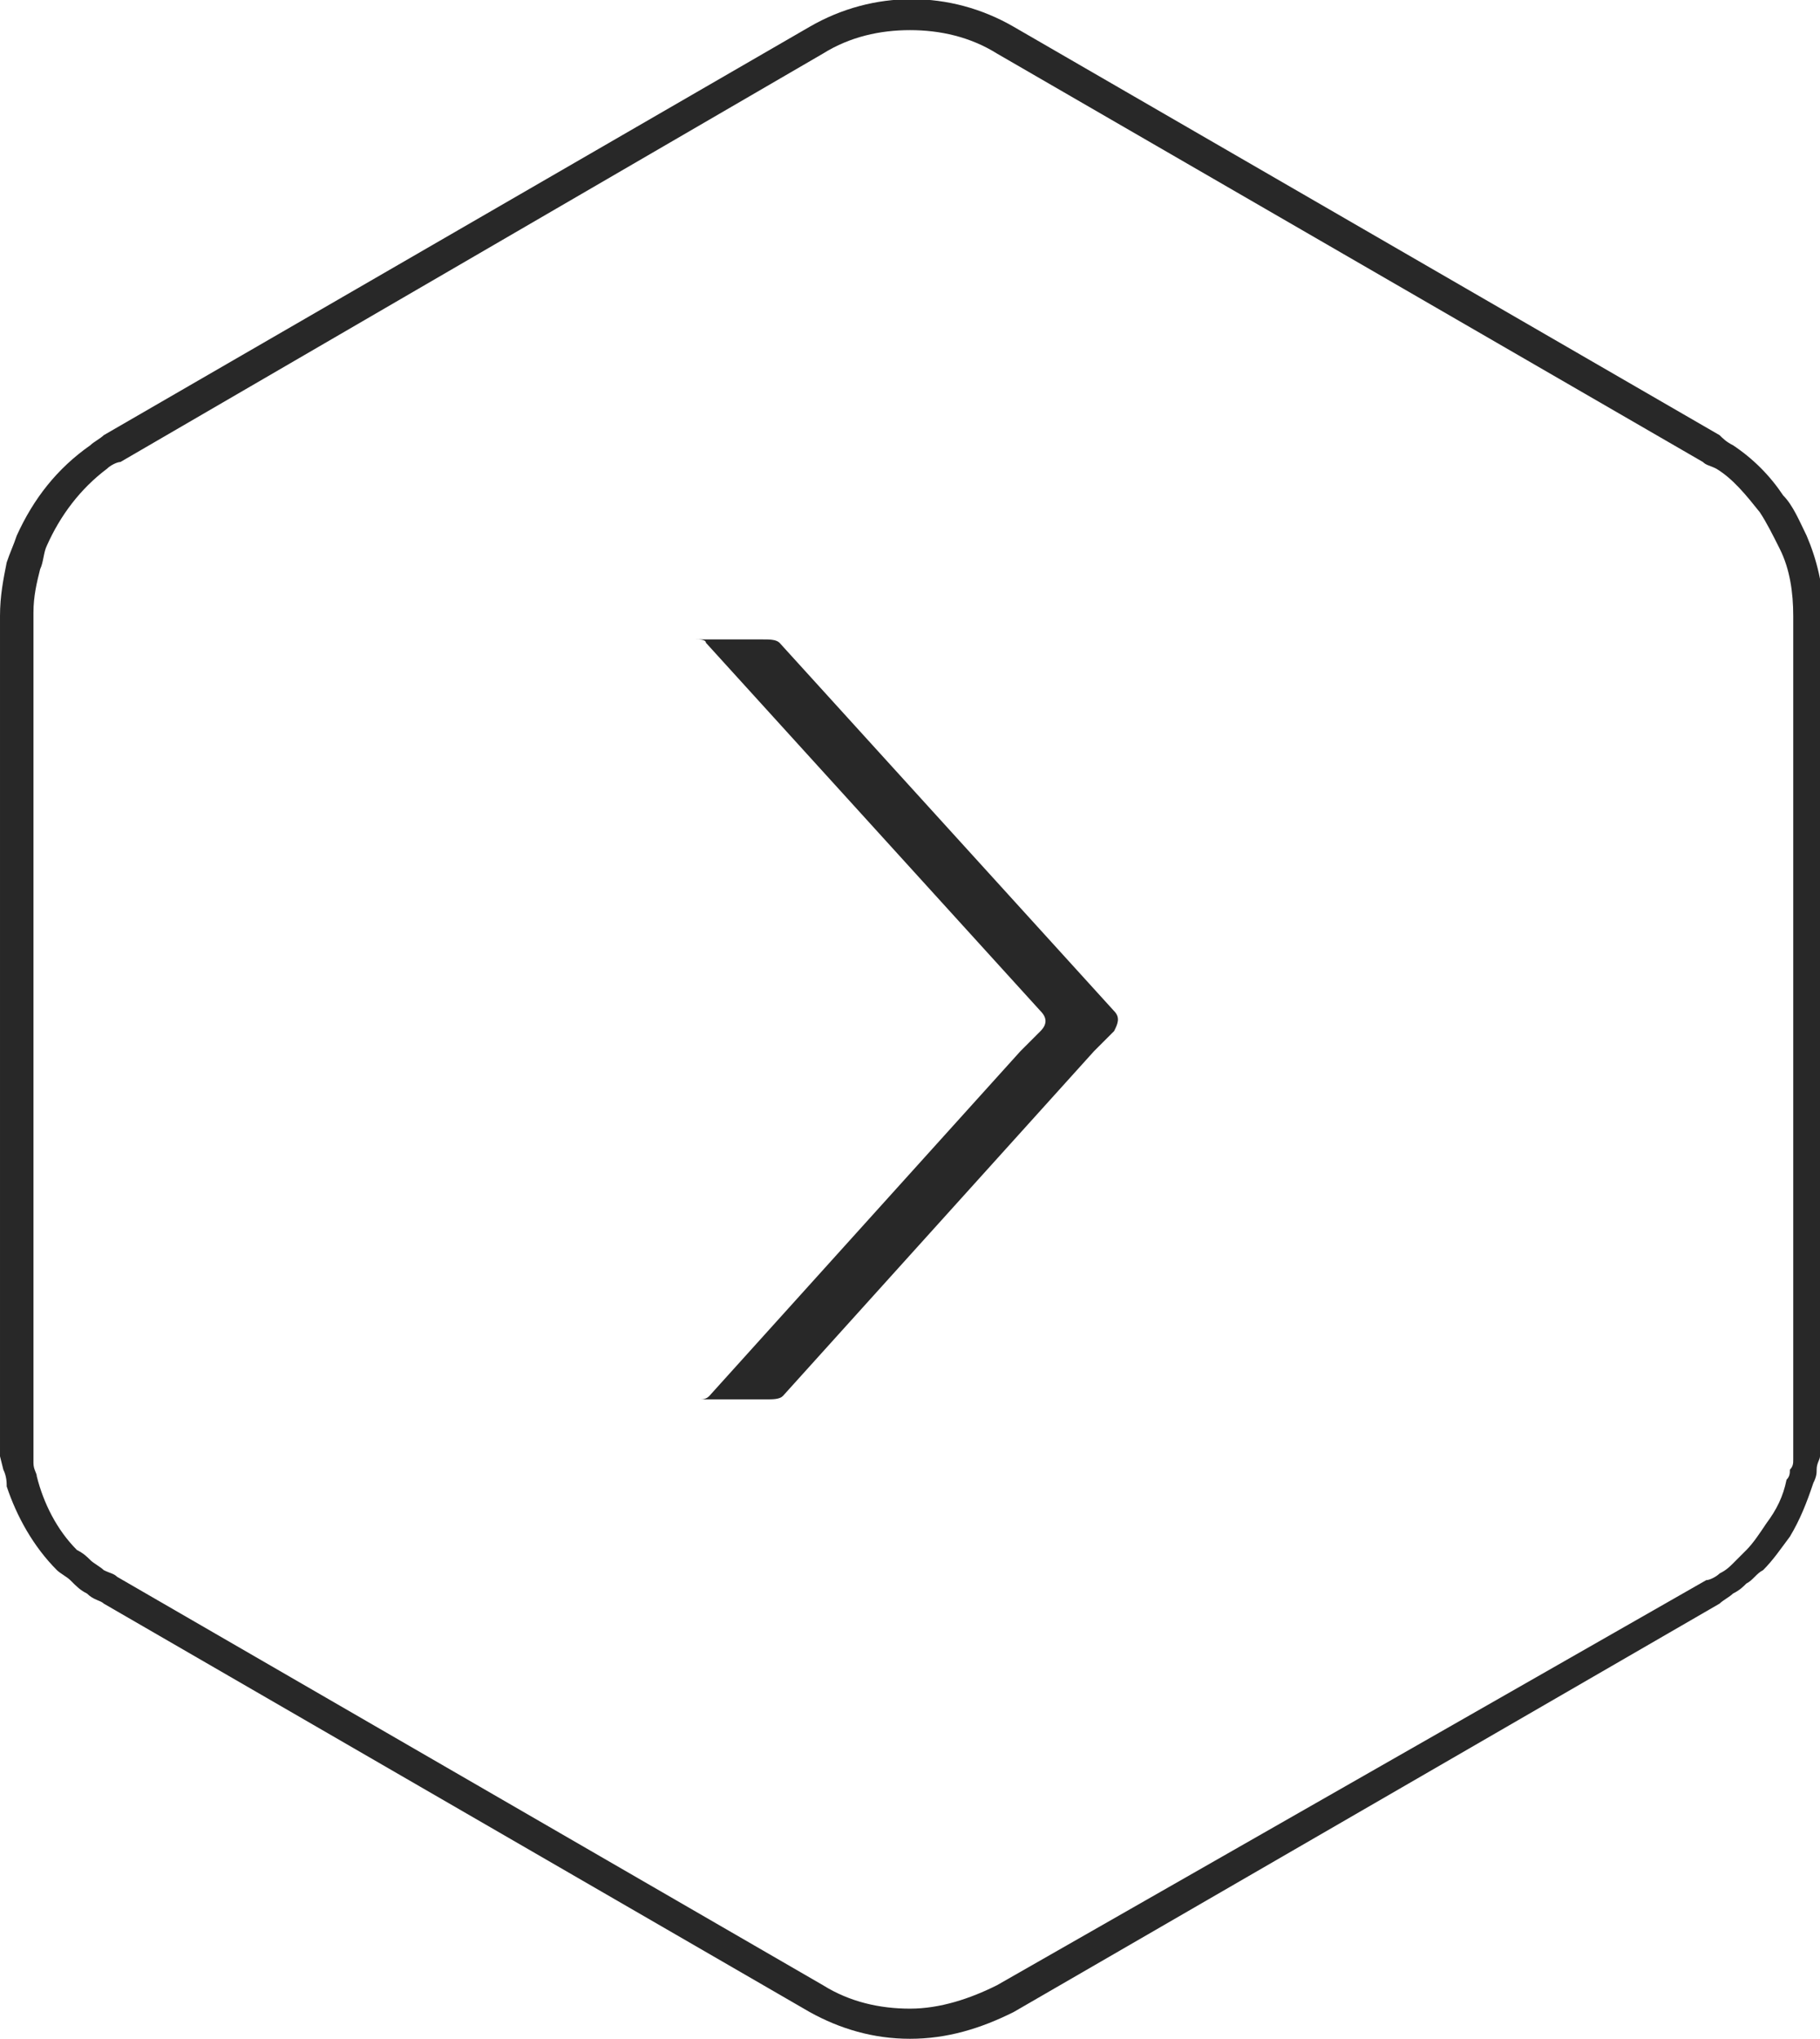 <?xml version="1.0" encoding="utf-8"?>
<!-- Generator: Adobe Illustrator 25.2.0, SVG Export Plug-In . SVG Version: 6.00 Build 0)  -->
<svg version="1.1" id="Layer_1" xmlns="http://www.w3.org/2000/svg" xmlns:xlink="http://www.w3.org/1999/xlink" x="0px" y="0px"
	 viewBox="0 0 54.4 60.9" style="enable-background:new 0 0 54.4 60.9;" xml:space="preserve">
<style type="text/css">
	.st0{fill:#282828;}
</style>
<g>
	<g>
		<path class="st0" d="M27.2,60.9C27.2,60.9,27.2,60.9,27.2,60.9c1.1,0,2.1-0.3,3.1-0.8l21.1-12.2c0.1-0.1,0.3-0.2,0.4-0.3
			c0.2-0.1,0.3-0.2,0.4-0.3c0.2-0.1,0.3-0.3,0.5-0.4c0.3-0.3,0.5-0.6,0.8-1c0.3-0.5,0.5-1,0.7-1.6c0.1-0.2,0.1-0.3,0.1-0.4
			c0-0.2,0.1-0.3,0.1-0.4l0.1-0.4c0-0.3,0-0.4,0-0.6V18.3c0-0.8-0.2-1.6-0.5-2.3c-0.2-0.4-0.4-0.9-0.7-1.2c-0.4-0.6-0.9-1.1-1.5-1.5
			c-0.2-0.1-0.3-0.2-0.4-0.3L30.3,0.8c-1.9-1.1-4.2-1.1-6.1,0L3.1,13c-0.1,0.1-0.3,0.2-0.4,0.3c-1,0.7-1.7,1.6-2.2,2.7
			c-0.1,0.3-0.2,0.5-0.3,0.8c-0.1,0.5-0.2,1-0.2,1.6v24.3c0,0.1,0,0.3,0,0.4c0,0.3,0,0.3,0,0.4l0.1,0.4c0.1,0.2,0.1,0.4,0.1,0.5
			c0.3,0.9,0.8,1.8,1.5,2.5C1.8,47,2,47.1,2.1,47.2c0.2,0.2,0.3,0.3,0.5,0.4c0.2,0.2,0.4,0.2,0.5,0.3l21.1,12.2
			C25.1,60.6,26.1,60.9,27.2,60.9z M27.2,0.9c0.9,0,1.8,0.2,2.6,0.7l21.1,12.2c0.1,0.1,0.2,0.1,0.4,0.2c0.5,0.3,0.9,0.8,1.3,1.3
			c0.2,0.3,0.4,0.7,0.6,1.1c0.3,0.6,0.4,1.3,0.4,2v24.3c0,0.1,0,0.2,0,0.5l0,0.4c0,0.1,0,0.2-0.1,0.3c0,0.1,0,0.2-0.1,0.3
			c-0.1,0.5-0.3,0.9-0.6,1.3c-0.2,0.3-0.4,0.6-0.6,0.8c-0.1,0.1-0.3,0.3-0.4,0.4c-0.1,0.1-0.2,0.2-0.4,0.3c-0.1,0.1-0.3,0.2-0.4,0.2
			L29.8,59.3C29,59.7,28.1,60,27.2,60h0c-0.9,0-1.8-0.2-2.6-0.7L3.5,47.1c-0.1-0.1-0.2-0.1-0.4-0.2c-0.1-0.1-0.3-0.2-0.4-0.3
			c-0.1-0.1-0.2-0.2-0.4-0.3c-0.6-0.6-1-1.4-1.2-2.2c0-0.1-0.1-0.2-0.1-0.4L1,43.3c0-0.1,0-0.1,0-0.3c0-0.2,0-0.3,0-0.4V18.3
			c0-0.5,0.1-0.9,0.2-1.3c0.1-0.2,0.1-0.5,0.2-0.7c0.4-0.9,1-1.7,1.8-2.3c0.1-0.1,0.3-0.2,0.4-0.2L24.6,1.6
			C25.4,1.1,26.3,0.9,27.2,0.9z"/>
	</g>
	<g>
		<g>
			<path class="st0" d="M20.9,41.8c0.1,0,0.2,0,0.3-0.1l9.3-10.3l0,0l0.6-0.6c0.2-0.2,0.2-0.4,0-0.6l-10-11c0-0.1-0.2-0.1-0.3-0.1
				l2,0c0.2,0,0.4,0,0.5,0.1l10,11c0.2,0.2,0.1,0.4,0,0.6l-0.6,0.6l0,0l-9.3,10.3c-0.1,0.1-0.3,0.1-0.5,0.1H20.9z"/>
		</g>
	</g>
</g>
</svg>
